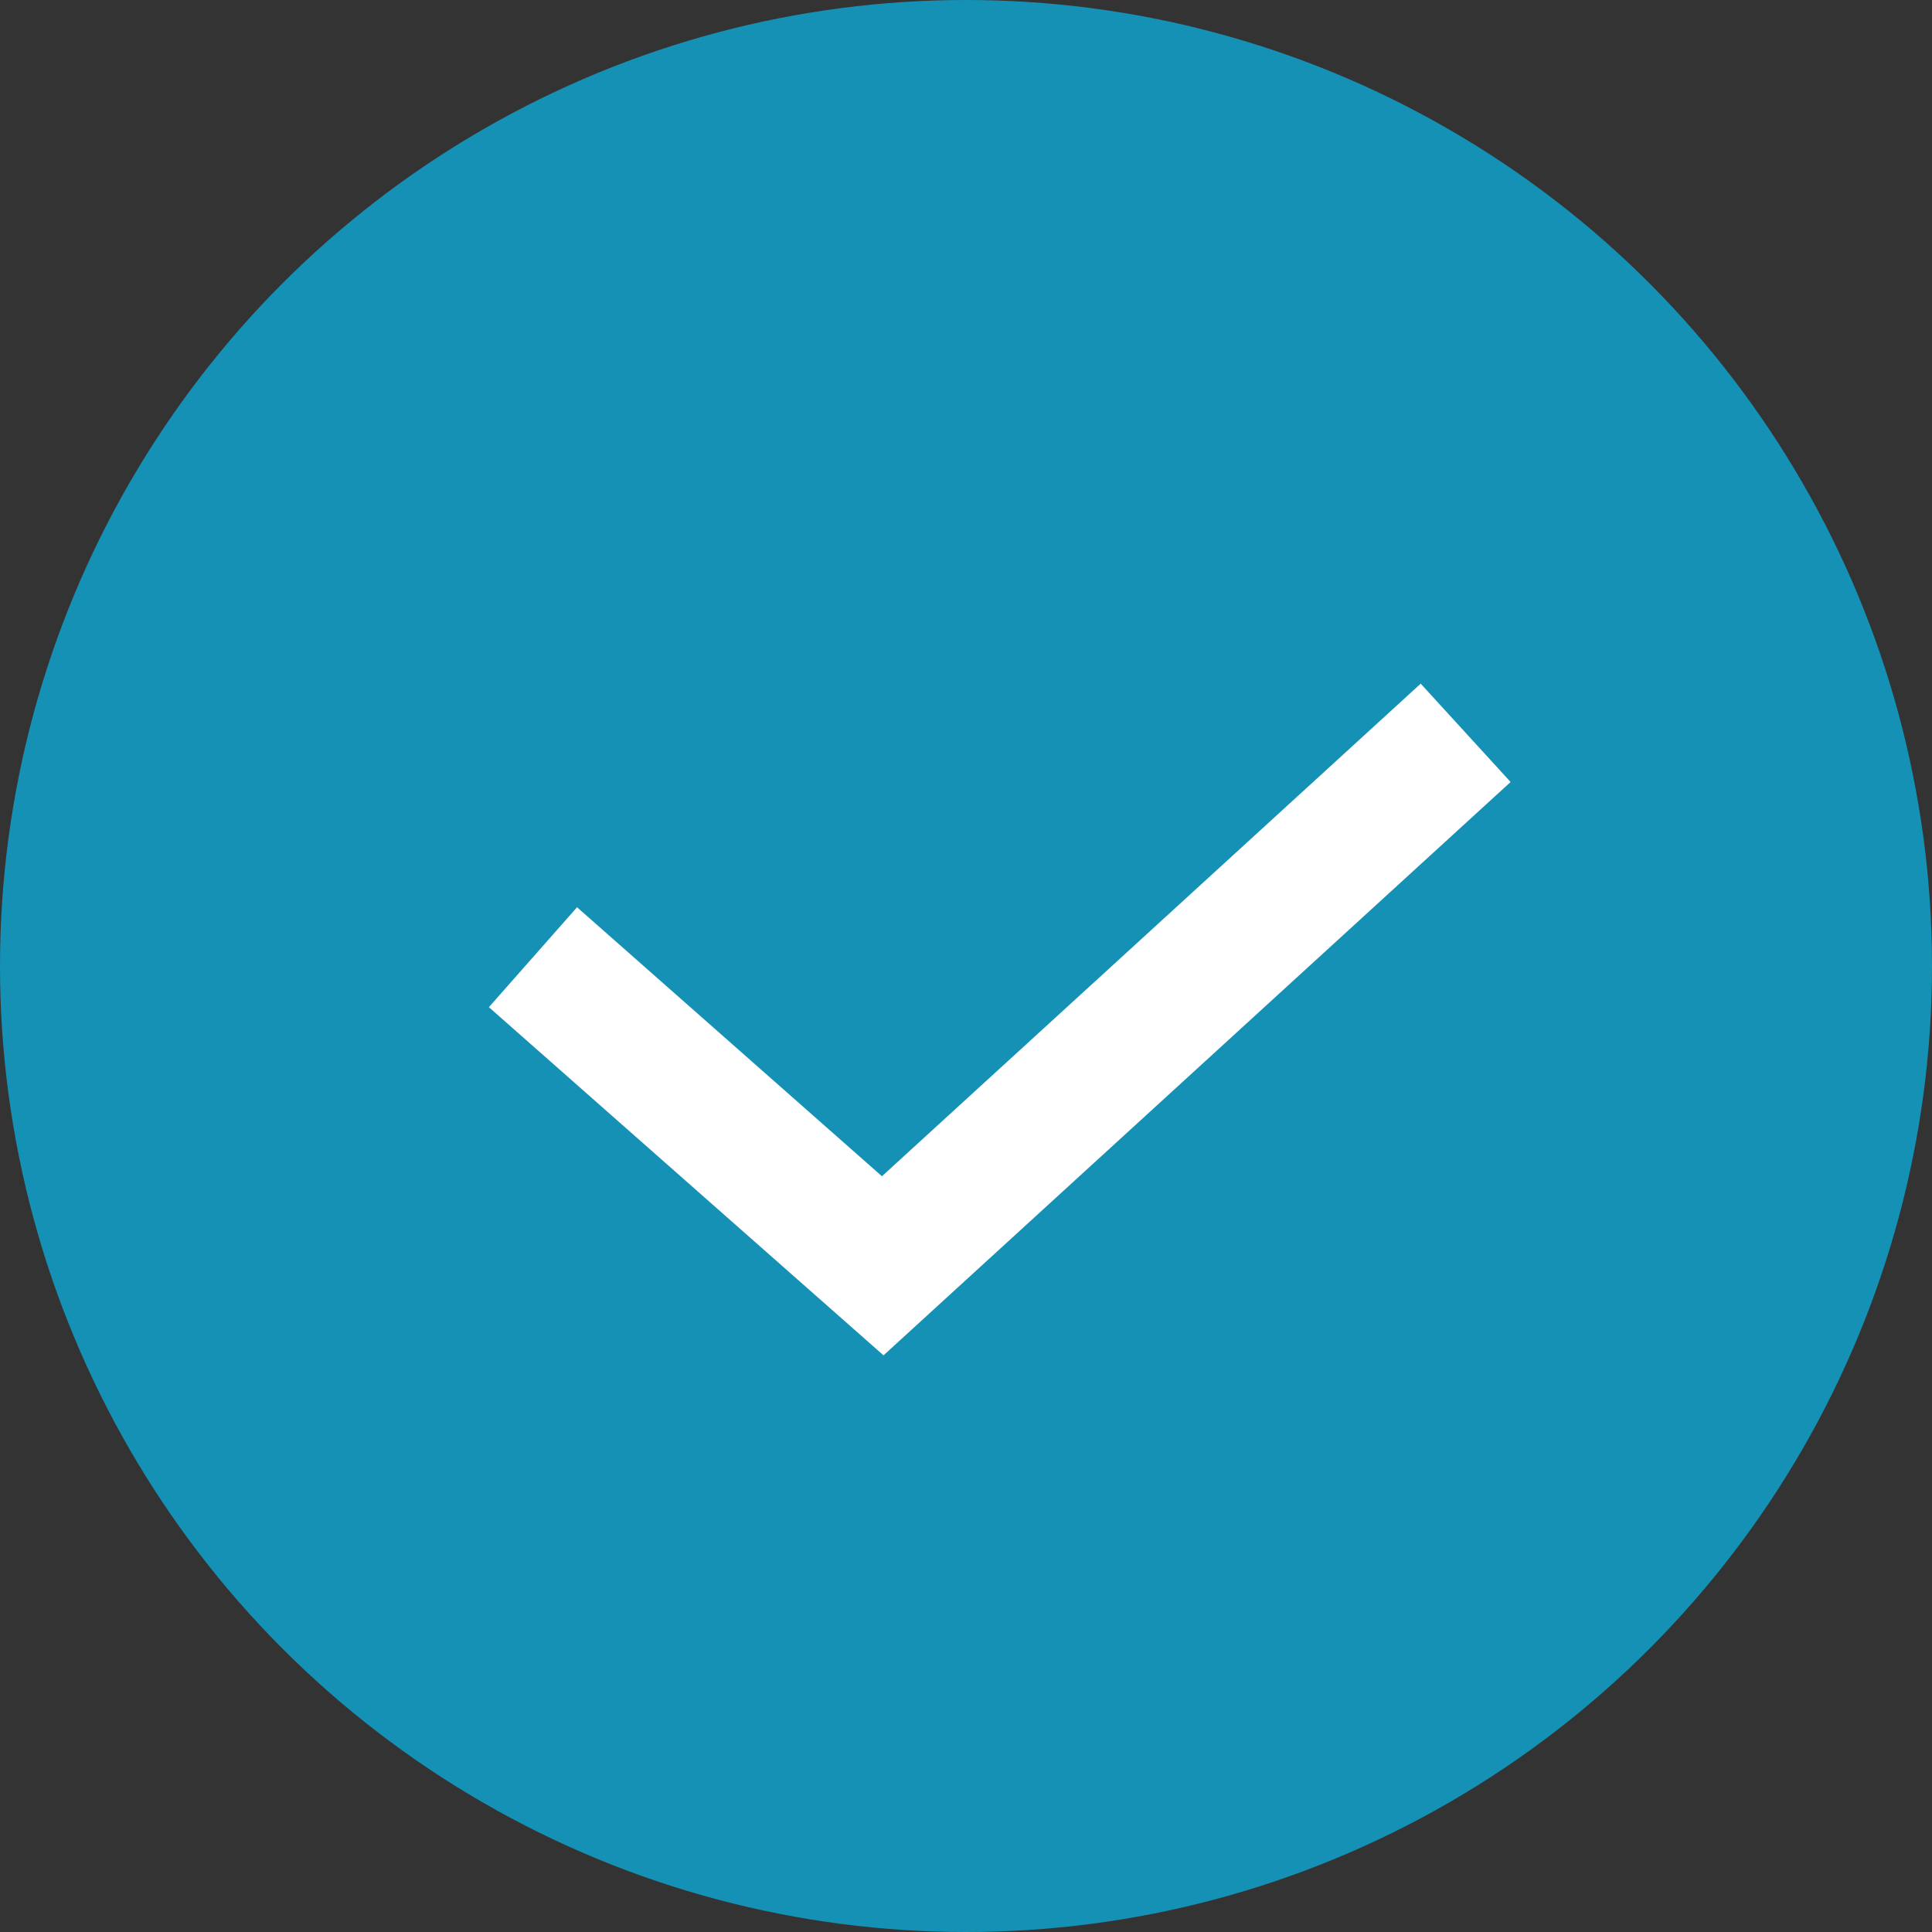 <?xml version="1.0"?>
<svg xmlns="http://www.w3.org/2000/svg" width="29" height="29" viewBox="0 0 29 29" fill="none">
<rect x="0" y="0" width="29" height="29" fill="#333333" stroke="none"/>
<circle cx="14.5" cy="14.5" r="14.5" transform="matrix(1 0 0 -1 0 29)" fill="#1591B6"/>
<path d="M8 14.368L13.25 19L22 11" stroke="white" stroke-width="2"/>
</svg>
